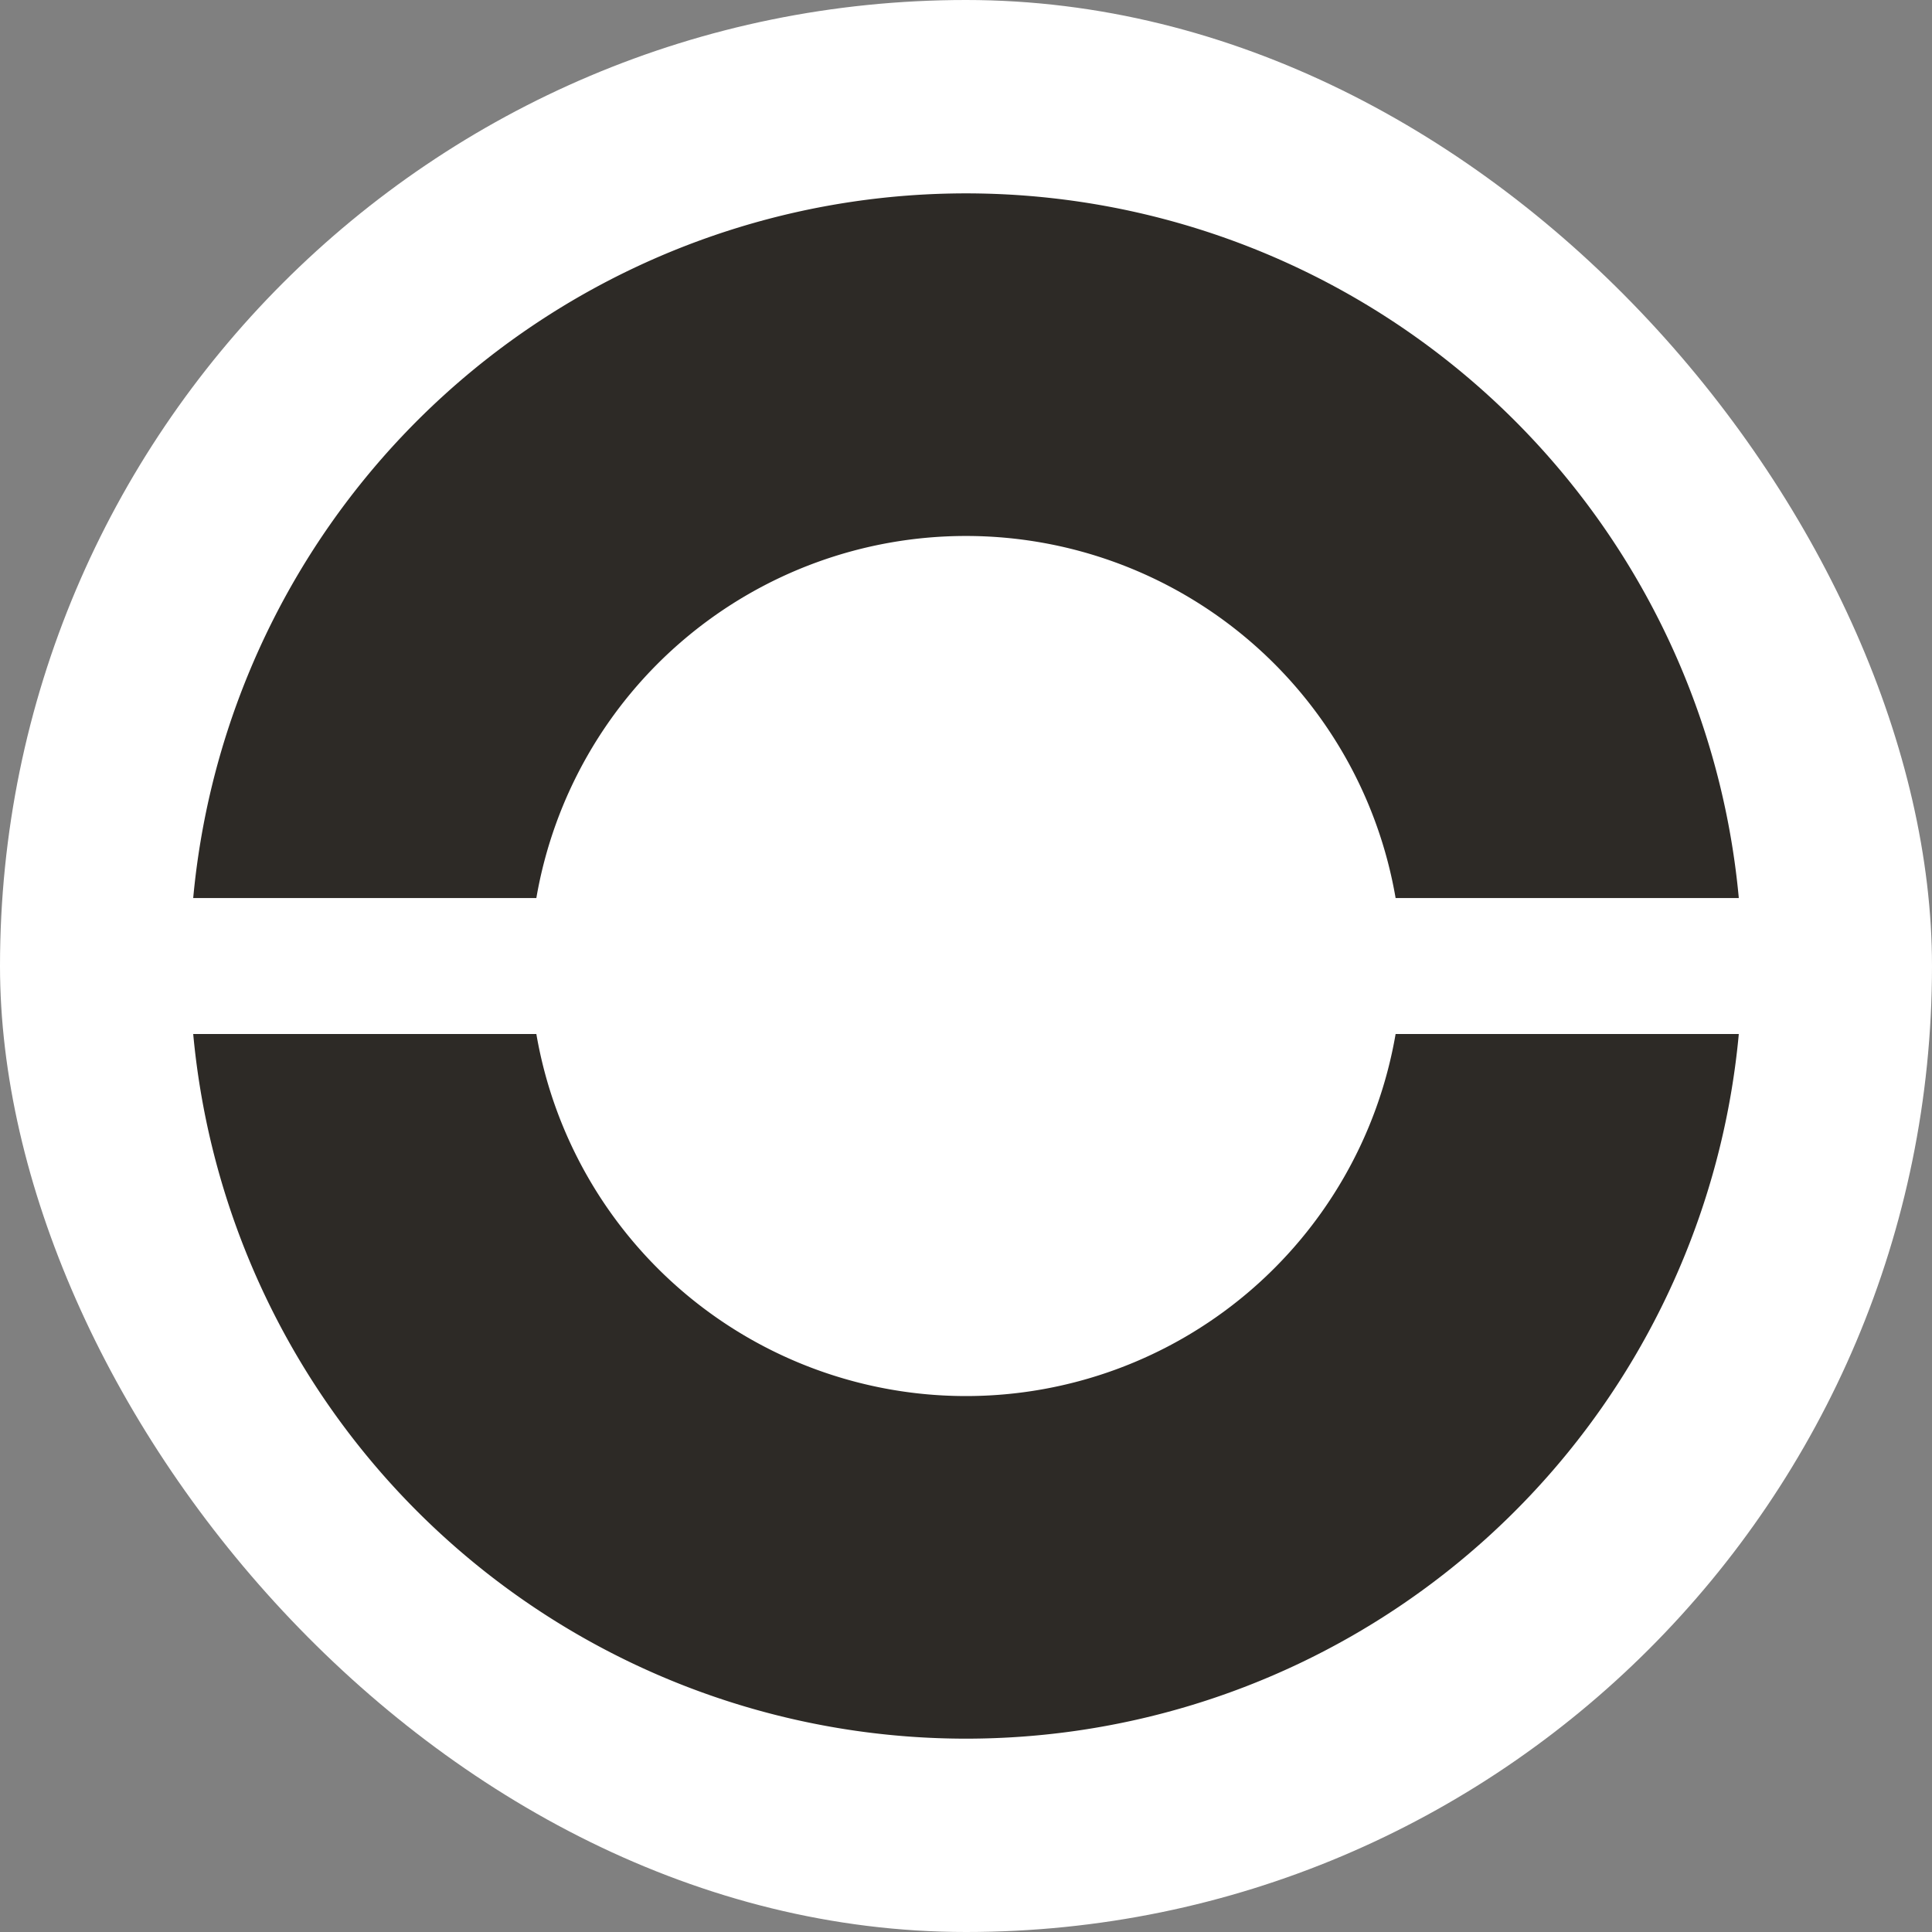 <svg xmlns="http://www.w3.org/2000/svg" version="1.1" xmlns:xlink="http://www.w3.org/1999/xlink" xmlns:svgjs="http://svgjs.com/svgjs" width="1000" height="1000"><rect width="100%" height="100%" fill="#808080" stroke="none"/><rect width="1000" height="1000" rx="500" ry="500" fill="#ffffff"></rect><g transform="matrix(13.316,0,0,13.316,99.976,99.995)"><svg xmlns="http://www.w3.org/2000/svg" version="1.1" xmlns:xlink="http://www.w3.org/1999/xlink" xmlns:svgjs="http://svgjs.com/svgjs" width="60.078" height="60.078"><svg xmlns="http://www.w3.org/2000/svg" width="60.078" height="60.078" viewBox="0 0 60.078 60.078">
  <g data-name="Group 24" transform="translate(-1589 -7197.719)">
    <g data-name="Group 23" transform="translate(1347.08 6878.217)">
      <path data-name="Path 4" d="M255.26,346.9a16.945,16.945,0,0,1,33.4,0H302a30.167,30.167,0,0,0-60.078,0Z" transform="translate(0 0)" fill="#2d2a26"></path>
      <path data-name="Path 5" d="M255.26,329.488a16.945,16.945,0,0,0,33.4,0H302a30.167,30.167,0,0,1-60.078,0Z" transform="translate(0 22.696)" fill="#2d2a26"></path>
    </g>
  </g>
</svg></svg></g></svg>